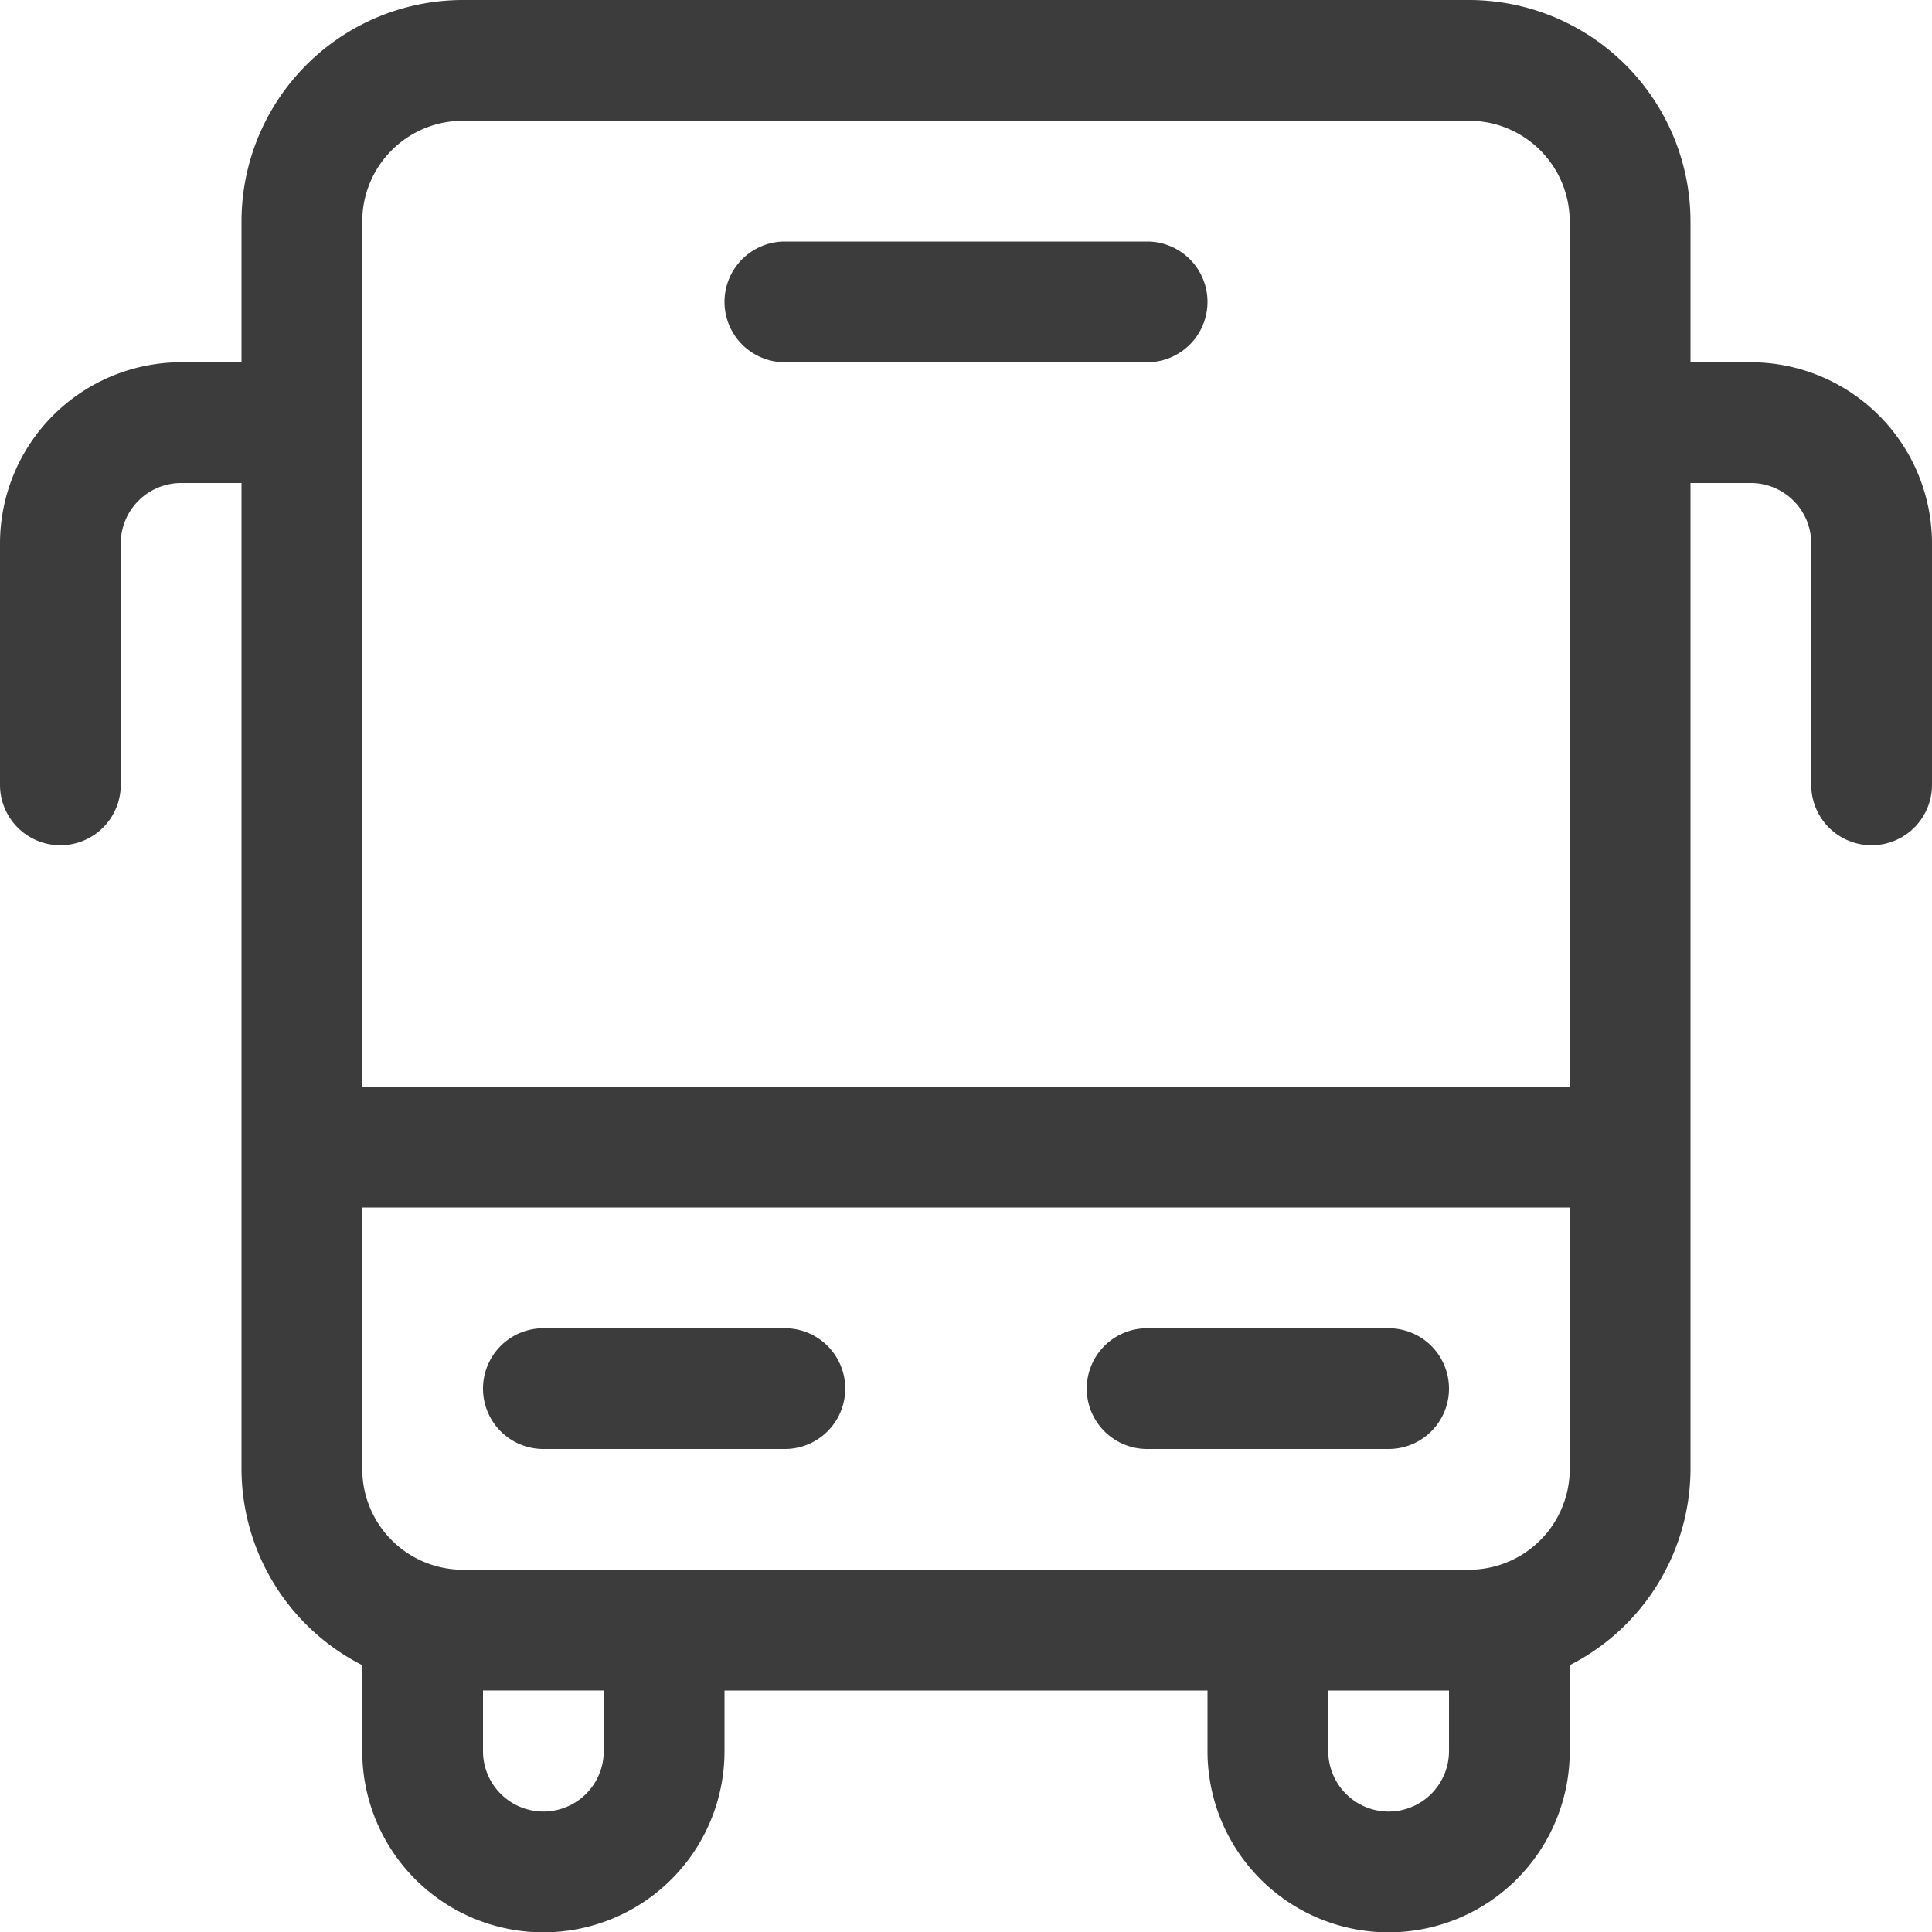 <svg xmlns="http://www.w3.org/2000/svg" width="52" height="52.009" viewBox="0 0 52 52.009">
  <g id="Grupo_10309" data-name="Grupo 10309" transform="translate(-569.625 -221.007)">
    <path id="Caminho_16920" data-name="Caminho 16920" d="M616.75,230.757h-1.625v-3.792a5.965,5.965,0,0,0-5.958-5.958H582.083a5.963,5.963,0,0,0-5.958,5.958v3.792H574.5a4.881,4.881,0,0,0-4.875,4.875v6.5a1.625,1.625,0,0,0,3.25,0v-6.5a1.627,1.627,0,0,1,1.625-1.625h1.625v26.542a5.938,5.938,0,0,0,3.25,5.276v2.316a4.875,4.875,0,0,0,9.75,0v-1.634h13v1.634a4.875,4.875,0,0,0,9.75,0v-2.316a5.942,5.942,0,0,0,3.25-5.276V234.007h1.625a1.627,1.627,0,0,1,1.625,1.625v6.5a1.625,1.625,0,1,0,3.25,0v-6.5A4.881,4.881,0,0,0,616.75,230.757Zm-37.375-3.792a2.709,2.709,0,0,1,2.708-2.708h27.083a2.711,2.711,0,0,1,2.708,2.708v23.292h-32.5Zm6.5,41.175a1.625,1.625,0,0,1-3.25,0v-1.634h3.25ZM607,269.766a1.628,1.628,0,0,1-1.625-1.625v-1.634h3.25v1.634A1.628,1.628,0,0,1,607,269.766Zm2.167-6.509H582.083a2.711,2.711,0,0,1-2.708-2.708v-7.042h32.5v7.042A2.712,2.712,0,0,1,609.167,263.257Z" transform="translate(0 0)" fill="#3c3c3c"/>
    <path id="Caminho_16921" data-name="Caminho 16921" d="M591.25,237.507h-6.5a1.625,1.625,0,1,0,0,3.25h6.5a1.625,1.625,0,1,0,0-3.25Z" transform="translate(15.75 19.25)" fill="#3c3c3c"/>
    <path id="Caminho_16922" data-name="Caminho 16922" d="M583.75,237.507h-6.5a1.625,1.625,0,1,0,0,3.25h6.5a1.625,1.625,0,1,0,0-3.25Z" transform="translate(7 19.25)" fill="#3c3c3c"/>
    <path id="Caminho_16923" data-name="Caminho 16923" d="M580.25,227.257H590a1.625,1.625,0,0,0,0-3.25h-9.75a1.625,1.625,0,0,0,0,3.25Z" transform="translate(10.5 3.5)" fill="#3c3c3c"/>
  </g>
</svg>
